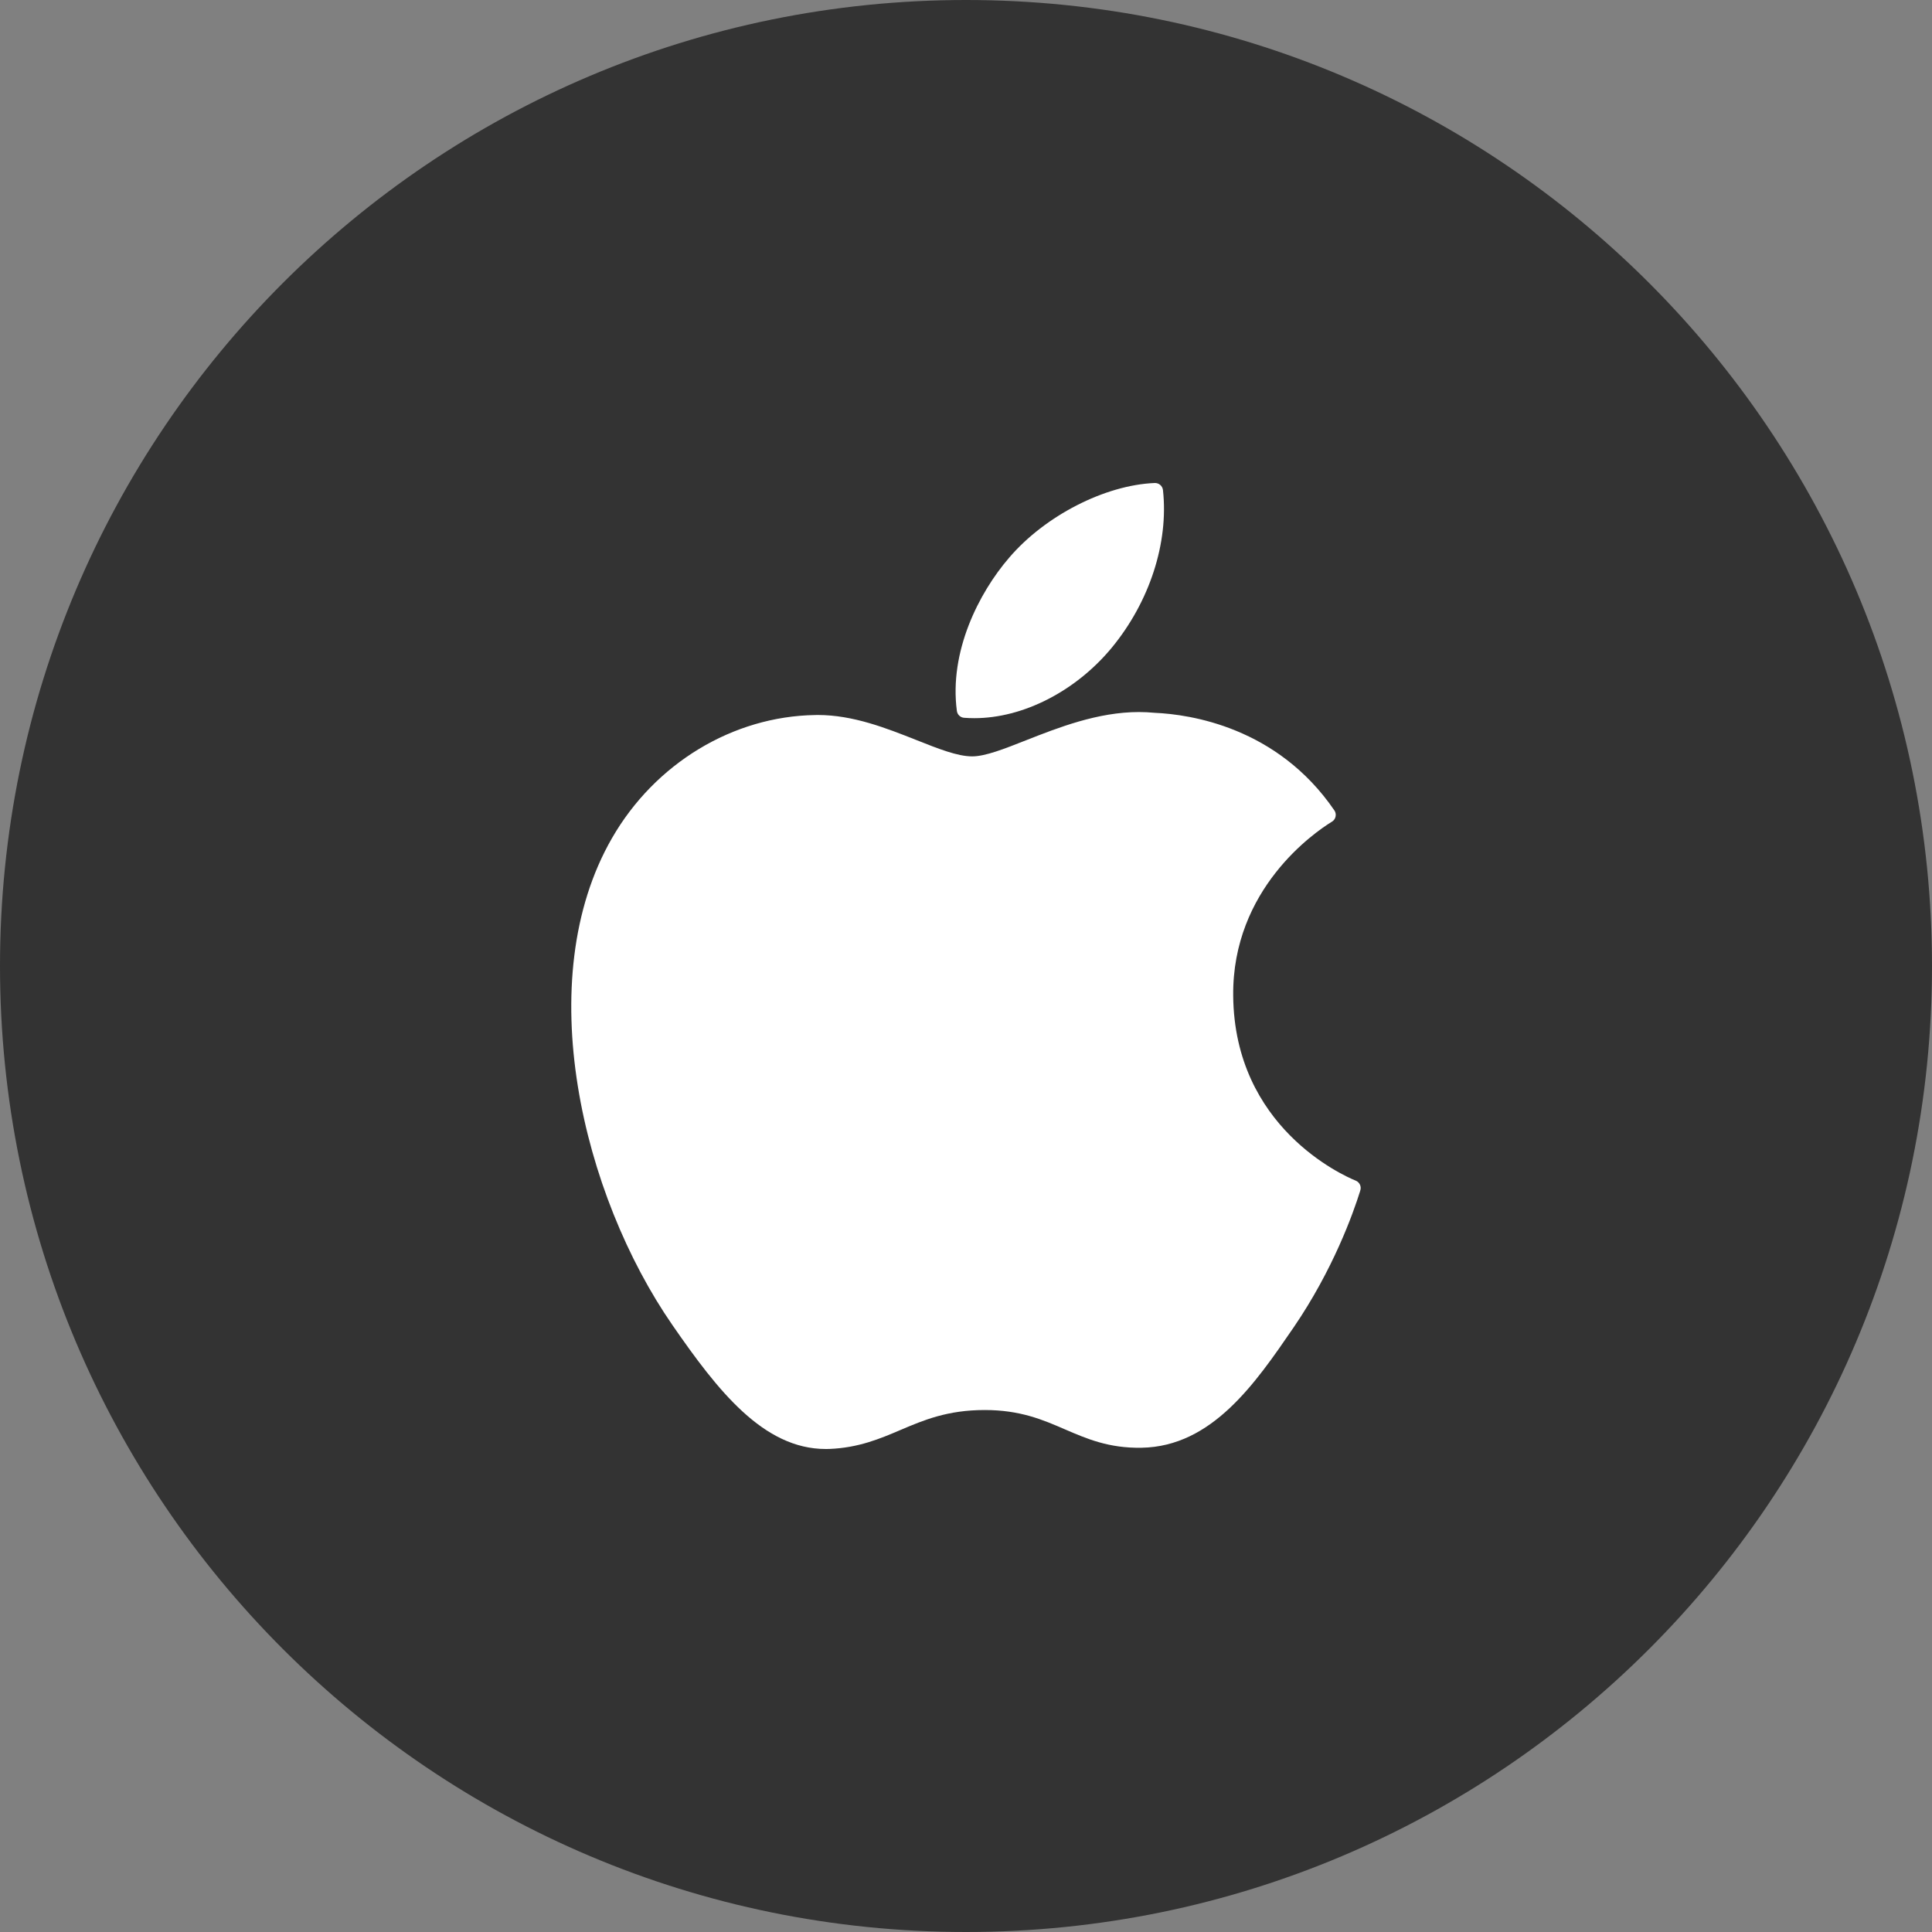 <svg width="40" height="40" viewBox="0 0 40 40" fill="none" xmlns="http://www.w3.org/2000/svg">
<rect x="0" y="0" width="40" height="40" fill="#808080" stroke="none"/>
<g id="faq-8.svg" clip-path="url(#clip0_1_173)">
<path id="Vector" d="M20 40C31.046 40 40 31.046 40 20C40 8.954 31.046 0 20 0C8.954 0 0 8.954 0 20C0 31.046 8.954 40 20 40Z" fill="#333333"/>
<path id="Vector_2" d="M12.671 17.352C10.98 20.286 12.055 24.739 13.925 27.439C14.858 28.788 15.803 30 17.097 30C17.122 30 17.146 30 17.171 29.999C17.779 29.974 18.219 29.787 18.644 29.606C19.121 29.403 19.614 29.193 20.388 29.193C21.124 29.193 21.594 29.396 22.048 29.593C22.496 29.786 22.957 29.987 23.638 29.974C25.096 29.947 25.991 28.639 26.781 27.486C27.605 26.282 28.018 25.113 28.158 24.666L28.163 24.648C28.19 24.569 28.152 24.482 28.076 24.447C28.074 24.446 28.067 24.443 28.064 24.442C27.808 24.337 25.556 23.338 25.532 20.615C25.51 18.403 27.221 17.231 27.565 17.019L27.581 17.009C27.618 16.985 27.644 16.947 27.652 16.904C27.661 16.86 27.652 16.815 27.627 16.779C26.446 15.05 24.635 14.79 23.907 14.758C23.801 14.748 23.692 14.742 23.582 14.742C22.726 14.742 21.906 15.066 21.247 15.325C20.792 15.505 20.399 15.66 20.128 15.66C19.824 15.66 19.429 15.503 18.971 15.321C18.359 15.079 17.666 14.803 16.932 14.803C16.914 14.803 16.897 14.804 16.88 14.804C15.173 14.829 13.56 15.806 12.671 17.352Z" fill="white"/>
<path id="Vector_3" d="M23.908 10C22.875 10.042 21.635 10.678 20.893 11.547C20.264 12.276 19.648 13.493 19.811 14.719C19.821 14.796 19.883 14.855 19.96 14.861C20.03 14.866 20.101 14.869 20.172 14.869C21.183 14.869 22.273 14.31 23.018 13.41C23.801 12.459 24.198 11.239 24.078 10.146C24.068 10.06 23.993 9.997 23.908 10Z" fill="white"/>
</g>
<defs>
<clipPath id="clip0_1_173">
<rect width="40" height="40" fill="white"/>
</clipPath>
</defs>
</svg>
